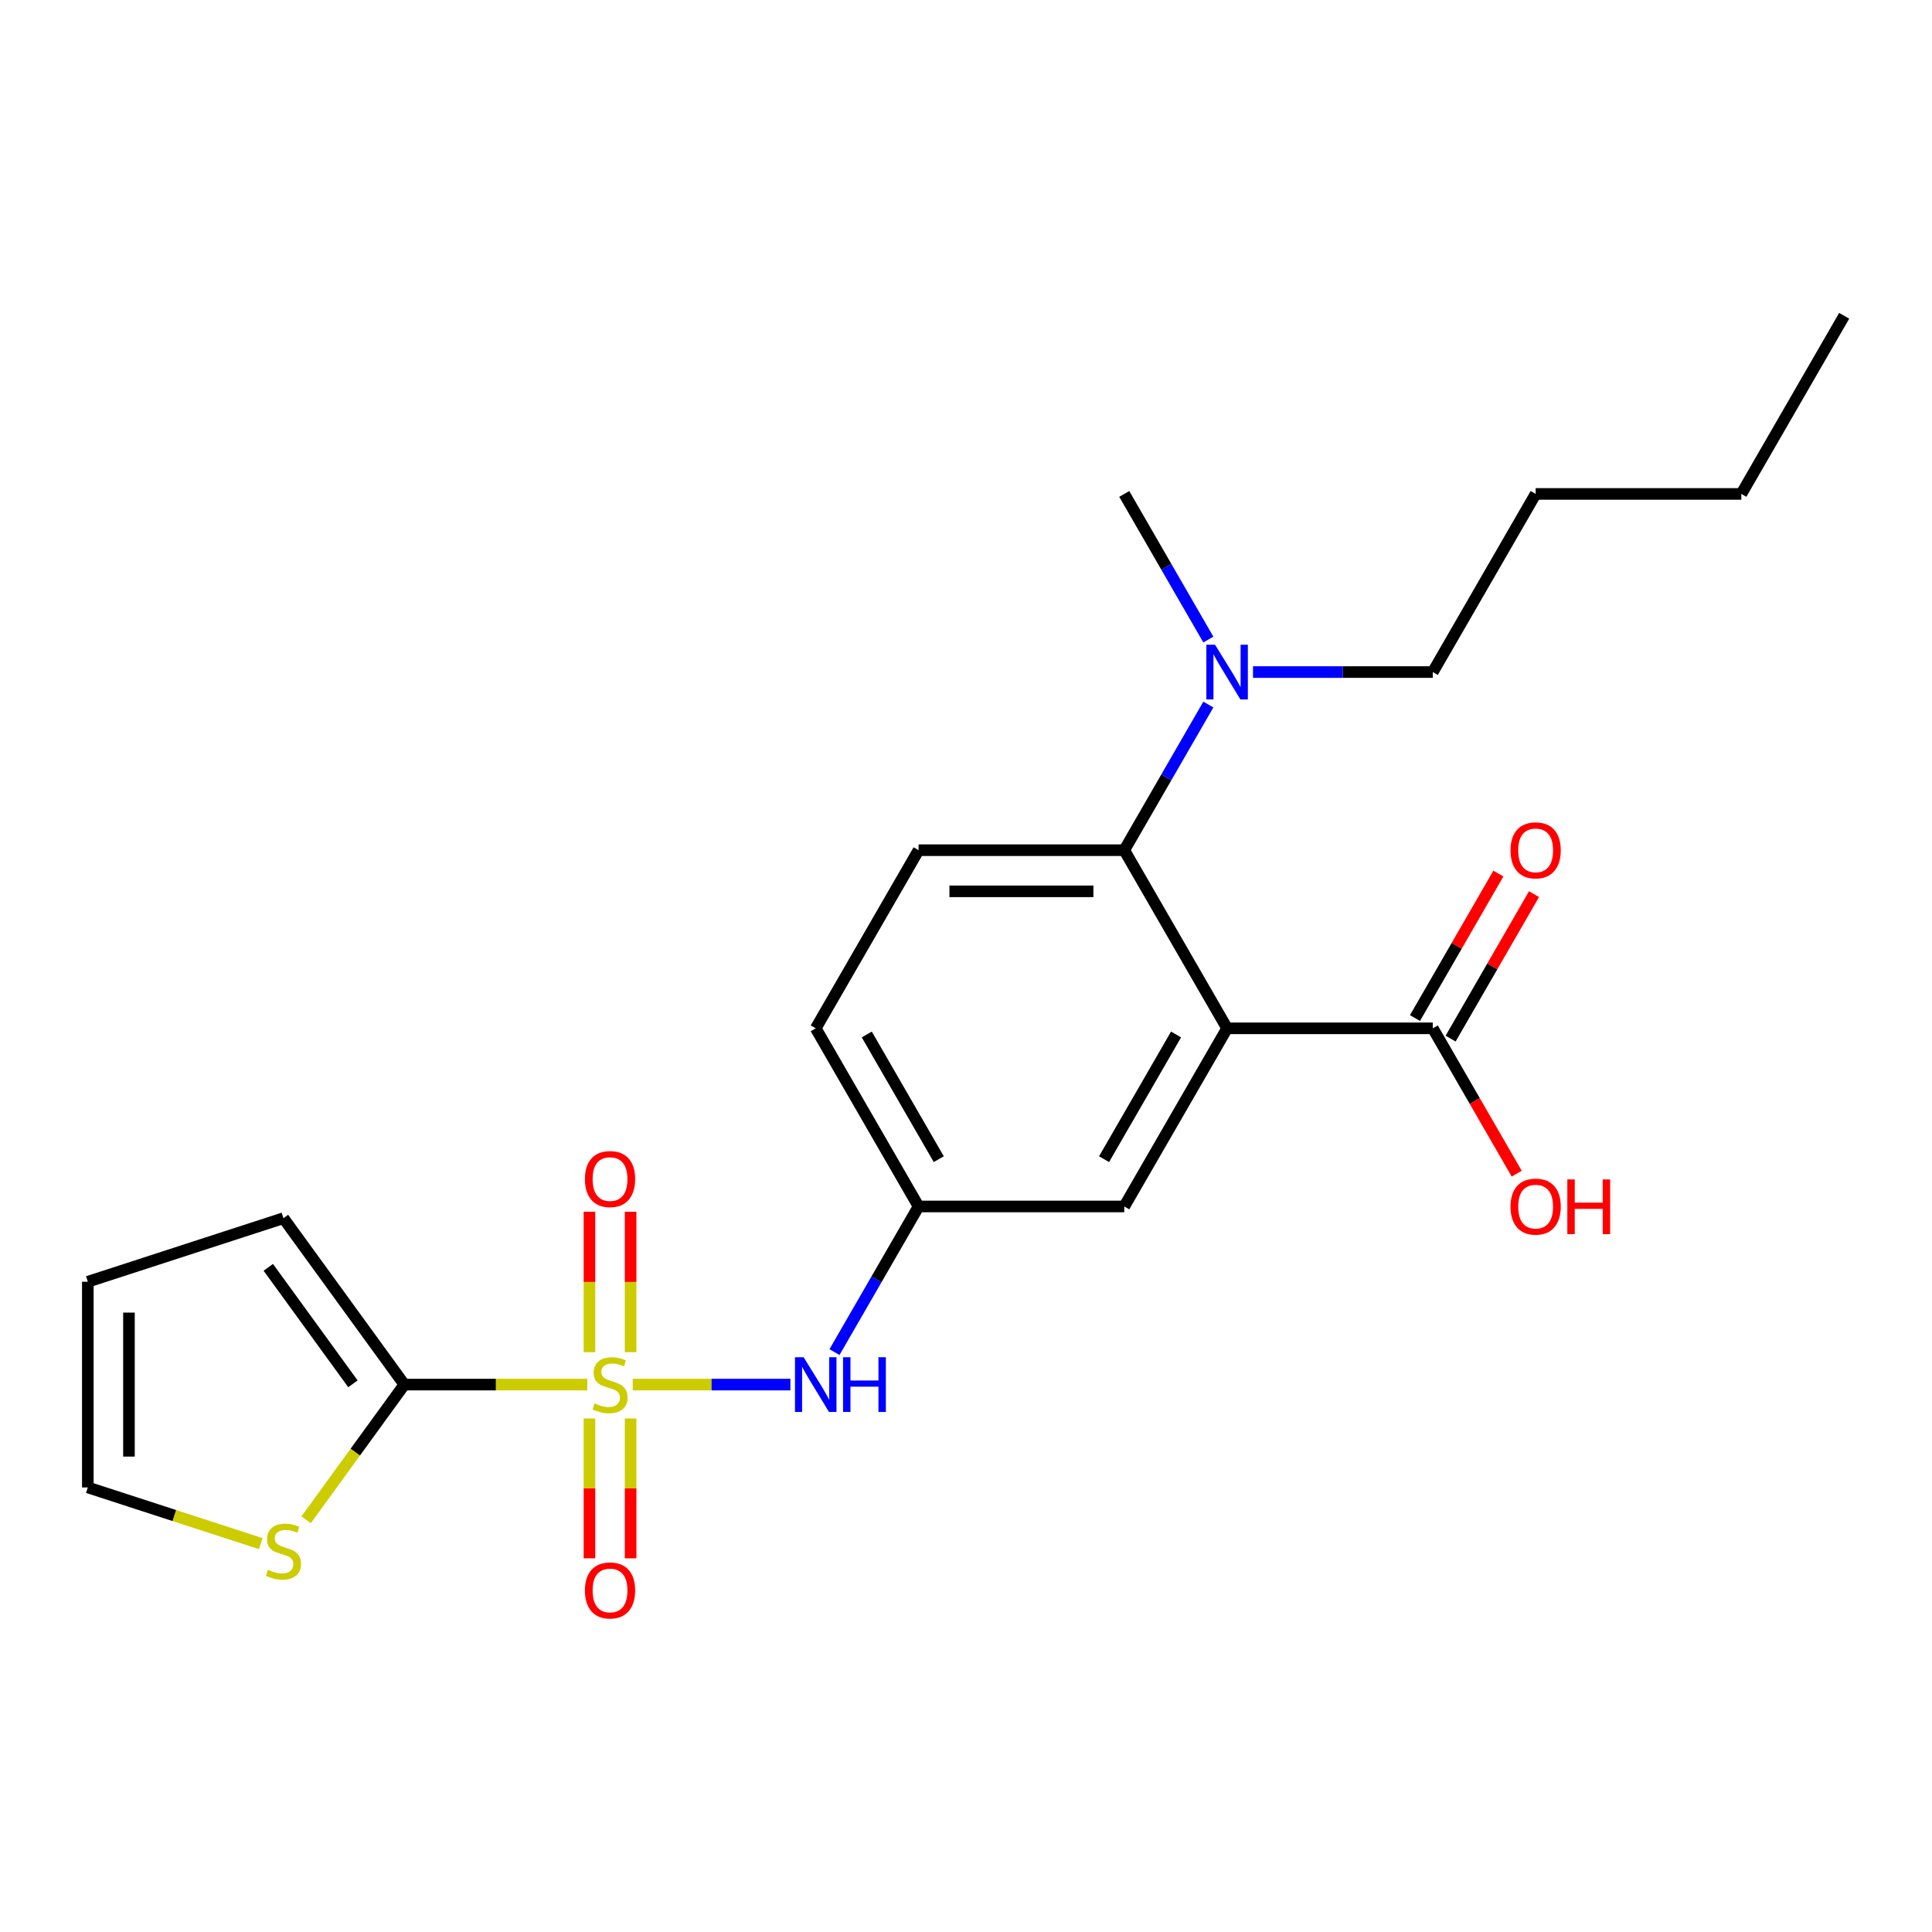 <?xml version='1.0' encoding='iso-8859-1'?>
<svg version='1.1' baseProfile='full'
              xmlns='http://www.w3.org/2000/svg'
                      xmlns:rdkit='http://www.rdkit.org/xml'
                      xmlns:xlink='http://www.w3.org/1999/xlink'
                  xml:space='preserve'
width='1000px' height='1000px' viewBox='0 0 1000 1000'>
<!-- END OF HEADER -->
<rect style='opacity:1.0;fill:#FFFFFF;stroke:none' width='1000' height='1000' x='0' y='0'> </rect>
<path class='bond-1' d='M 304.012,716.663 L 256.65,716.663' style='fill:none;fill-rule:evenodd;stroke:#CCCC00;stroke-width:6px;stroke-linecap:butt;stroke-linejoin:miter;stroke-opacity:1' />
<path class='bond-1' d='M 256.65,716.663 L 209.288,716.663' style='fill:none;fill-rule:evenodd;stroke:#000000;stroke-width:6px;stroke-linecap:butt;stroke-linejoin:miter;stroke-opacity:1' />
<path class='bond-3' d='M 327.495,716.663 L 368.303,716.663' style='fill:none;fill-rule:evenodd;stroke:#CCCC00;stroke-width:6px;stroke-linecap:butt;stroke-linejoin:miter;stroke-opacity:1' />
<path class='bond-3' d='M 368.303,716.663 L 409.111,716.663' style='fill:none;fill-rule:evenodd;stroke:#0000FF;stroke-width:6px;stroke-linecap:butt;stroke-linejoin:miter;stroke-opacity:1' />
<path class='bond-6' d='M 326.4,699.882 L 326.4,663.541' style='fill:none;fill-rule:evenodd;stroke:#CCCC00;stroke-width:6px;stroke-linecap:butt;stroke-linejoin:miter;stroke-opacity:1' />
<path class='bond-6' d='M 326.4,663.541 L 326.4,627.2' style='fill:none;fill-rule:evenodd;stroke:#FF0000;stroke-width:6px;stroke-linecap:butt;stroke-linejoin:miter;stroke-opacity:1' />
<path class='bond-6' d='M 305.107,699.882 L 305.107,663.541' style='fill:none;fill-rule:evenodd;stroke:#CCCC00;stroke-width:6px;stroke-linecap:butt;stroke-linejoin:miter;stroke-opacity:1' />
<path class='bond-6' d='M 305.107,663.541 L 305.107,627.2' style='fill:none;fill-rule:evenodd;stroke:#FF0000;stroke-width:6px;stroke-linecap:butt;stroke-linejoin:miter;stroke-opacity:1' />
<path class='bond-7' d='M 305.107,734.205 L 305.107,770.395' style='fill:none;fill-rule:evenodd;stroke:#CCCC00;stroke-width:6px;stroke-linecap:butt;stroke-linejoin:miter;stroke-opacity:1' />
<path class='bond-7' d='M 305.107,770.395 L 305.107,806.586' style='fill:none;fill-rule:evenodd;stroke:#FF0000;stroke-width:6px;stroke-linecap:butt;stroke-linejoin:miter;stroke-opacity:1' />
<path class='bond-7' d='M 326.4,734.205 L 326.4,770.395' style='fill:none;fill-rule:evenodd;stroke:#CCCC00;stroke-width:6px;stroke-linecap:butt;stroke-linejoin:miter;stroke-opacity:1' />
<path class='bond-7' d='M 326.4,770.395 L 326.4,806.586' style='fill:none;fill-rule:evenodd;stroke:#FF0000;stroke-width:6px;stroke-linecap:butt;stroke-linejoin:miter;stroke-opacity:1' />
<path class='bond-0' d='M 635.149,532.26 L 581.917,624.462' style='fill:none;fill-rule:evenodd;stroke:#000000;stroke-width:6px;stroke-linecap:butt;stroke-linejoin:miter;stroke-opacity:1' />
<path class='bond-0' d='M 608.724,535.444 L 571.461,599.985' style='fill:none;fill-rule:evenodd;stroke:#000000;stroke-width:6px;stroke-linecap:butt;stroke-linejoin:miter;stroke-opacity:1' />
<path class='bond-4' d='M 635.149,532.26 L 741.615,532.26' style='fill:none;fill-rule:evenodd;stroke:#000000;stroke-width:6px;stroke-linecap:butt;stroke-linejoin:miter;stroke-opacity:1' />
<path class='bond-24' d='M 635.149,532.26 L 581.917,440.058' style='fill:none;fill-rule:evenodd;stroke:#000000;stroke-width:6px;stroke-linecap:butt;stroke-linejoin:miter;stroke-opacity:1' />
<path class='bond-5' d='M 209.288,716.663 L 183.869,751.649' style='fill:none;fill-rule:evenodd;stroke:#000000;stroke-width:6px;stroke-linecap:butt;stroke-linejoin:miter;stroke-opacity:1' />
<path class='bond-5' d='M 183.869,751.649 L 158.451,786.635' style='fill:none;fill-rule:evenodd;stroke:#CCCC00;stroke-width:6px;stroke-linecap:butt;stroke-linejoin:miter;stroke-opacity:1' />
<path class='bond-12' d='M 209.288,716.663 L 146.709,630.531' style='fill:none;fill-rule:evenodd;stroke:#000000;stroke-width:6px;stroke-linecap:butt;stroke-linejoin:miter;stroke-opacity:1' />
<path class='bond-12' d='M 182.675,716.259 L 138.869,655.967' style='fill:none;fill-rule:evenodd;stroke:#000000;stroke-width:6px;stroke-linecap:butt;stroke-linejoin:miter;stroke-opacity:1' />
<path class='bond-2' d='M 581.917,440.058 L 475.451,440.058' style='fill:none;fill-rule:evenodd;stroke:#000000;stroke-width:6px;stroke-linecap:butt;stroke-linejoin:miter;stroke-opacity:1' />
<path class='bond-2' d='M 565.947,461.351 L 491.421,461.351' style='fill:none;fill-rule:evenodd;stroke:#000000;stroke-width:6px;stroke-linecap:butt;stroke-linejoin:miter;stroke-opacity:1' />
<path class='bond-10' d='M 581.917,440.058 L 603.677,402.368' style='fill:none;fill-rule:evenodd;stroke:#000000;stroke-width:6px;stroke-linecap:butt;stroke-linejoin:miter;stroke-opacity:1' />
<path class='bond-10' d='M 603.677,402.368 L 625.437,364.678' style='fill:none;fill-rule:evenodd;stroke:#0000FF;stroke-width:6px;stroke-linecap:butt;stroke-linejoin:miter;stroke-opacity:1' />
<path class='bond-11' d='M 431.931,699.842 L 453.691,662.152' style='fill:none;fill-rule:evenodd;stroke:#0000FF;stroke-width:6px;stroke-linecap:butt;stroke-linejoin:miter;stroke-opacity:1' />
<path class='bond-11' d='M 453.691,662.152 L 475.451,624.462' style='fill:none;fill-rule:evenodd;stroke:#000000;stroke-width:6px;stroke-linecap:butt;stroke-linejoin:miter;stroke-opacity:1' />
<path class='bond-14' d='M 750.835,537.583 L 772.422,500.193' style='fill:none;fill-rule:evenodd;stroke:#000000;stroke-width:6px;stroke-linecap:butt;stroke-linejoin:miter;stroke-opacity:1' />
<path class='bond-14' d='M 772.422,500.193 L 794.009,462.803' style='fill:none;fill-rule:evenodd;stroke:#FF0000;stroke-width:6px;stroke-linecap:butt;stroke-linejoin:miter;stroke-opacity:1' />
<path class='bond-14' d='M 732.395,526.937 L 753.982,489.547' style='fill:none;fill-rule:evenodd;stroke:#000000;stroke-width:6px;stroke-linecap:butt;stroke-linejoin:miter;stroke-opacity:1' />
<path class='bond-14' d='M 753.982,489.547 L 775.569,452.157' style='fill:none;fill-rule:evenodd;stroke:#FF0000;stroke-width:6px;stroke-linecap:butt;stroke-linejoin:miter;stroke-opacity:1' />
<path class='bond-17' d='M 741.615,532.26 L 763.329,569.87' style='fill:none;fill-rule:evenodd;stroke:#000000;stroke-width:6px;stroke-linecap:butt;stroke-linejoin:miter;stroke-opacity:1' />
<path class='bond-17' d='M 763.329,569.87 L 785.043,607.48' style='fill:none;fill-rule:evenodd;stroke:#FF0000;stroke-width:6px;stroke-linecap:butt;stroke-linejoin:miter;stroke-opacity:1' />
<path class='bond-13' d='M 134.967,798.981 L 90.211,784.438' style='fill:none;fill-rule:evenodd;stroke:#CCCC00;stroke-width:6px;stroke-linecap:butt;stroke-linejoin:miter;stroke-opacity:1' />
<path class='bond-13' d='M 90.211,784.438 L 45.455,769.896' style='fill:none;fill-rule:evenodd;stroke:#000000;stroke-width:6px;stroke-linecap:butt;stroke-linejoin:miter;stroke-opacity:1' />
<path class='bond-8' d='M 581.917,624.462 L 475.451,624.462' style='fill:none;fill-rule:evenodd;stroke:#000000;stroke-width:6px;stroke-linecap:butt;stroke-linejoin:miter;stroke-opacity:1' />
<path class='bond-9' d='M 475.451,440.058 L 422.219,532.26' style='fill:none;fill-rule:evenodd;stroke:#000000;stroke-width:6px;stroke-linecap:butt;stroke-linejoin:miter;stroke-opacity:1' />
<path class='bond-18' d='M 648.551,347.857 L 695.083,347.857' style='fill:none;fill-rule:evenodd;stroke:#0000FF;stroke-width:6px;stroke-linecap:butt;stroke-linejoin:miter;stroke-opacity:1' />
<path class='bond-18' d='M 695.083,347.857 L 741.615,347.857' style='fill:none;fill-rule:evenodd;stroke:#000000;stroke-width:6px;stroke-linecap:butt;stroke-linejoin:miter;stroke-opacity:1' />
<path class='bond-19' d='M 625.437,331.035 L 603.677,293.345' style='fill:none;fill-rule:evenodd;stroke:#0000FF;stroke-width:6px;stroke-linecap:butt;stroke-linejoin:miter;stroke-opacity:1' />
<path class='bond-19' d='M 603.677,293.345 L 581.917,255.655' style='fill:none;fill-rule:evenodd;stroke:#000000;stroke-width:6px;stroke-linecap:butt;stroke-linejoin:miter;stroke-opacity:1' />
<path class='bond-16' d='M 475.451,624.462 L 422.219,532.26' style='fill:none;fill-rule:evenodd;stroke:#000000;stroke-width:6px;stroke-linecap:butt;stroke-linejoin:miter;stroke-opacity:1' />
<path class='bond-16' d='M 485.907,599.985 L 448.644,535.444' style='fill:none;fill-rule:evenodd;stroke:#000000;stroke-width:6px;stroke-linecap:butt;stroke-linejoin:miter;stroke-opacity:1' />
<path class='bond-15' d='M 146.709,630.531 L 45.455,663.431' style='fill:none;fill-rule:evenodd;stroke:#000000;stroke-width:6px;stroke-linecap:butt;stroke-linejoin:miter;stroke-opacity:1' />
<path class='bond-23' d='M 45.455,769.896 L 45.455,663.431' style='fill:none;fill-rule:evenodd;stroke:#000000;stroke-width:6px;stroke-linecap:butt;stroke-linejoin:miter;stroke-opacity:1' />
<path class='bond-23' d='M 66.748,753.926 L 66.748,679.4' style='fill:none;fill-rule:evenodd;stroke:#000000;stroke-width:6px;stroke-linecap:butt;stroke-linejoin:miter;stroke-opacity:1' />
<path class='bond-20' d='M 741.615,347.857 L 794.847,255.655' style='fill:none;fill-rule:evenodd;stroke:#000000;stroke-width:6px;stroke-linecap:butt;stroke-linejoin:miter;stroke-opacity:1' />
<path class='bond-21' d='M 794.847,255.655 L 901.313,255.655' style='fill:none;fill-rule:evenodd;stroke:#000000;stroke-width:6px;stroke-linecap:butt;stroke-linejoin:miter;stroke-opacity:1' />
<path class='bond-22' d='M 901.313,255.655 L 954.545,163.453' style='fill:none;fill-rule:evenodd;stroke:#000000;stroke-width:6px;stroke-linecap:butt;stroke-linejoin:miter;stroke-opacity:1' />
<path  class='atom-0' d='M 307.753 726.383
Q 308.073 726.503, 309.393 727.063
Q 310.713 727.623, 312.153 727.983
Q 313.633 728.303, 315.073 728.303
Q 317.753 728.303, 319.313 727.023
Q 320.873 725.703, 320.873 723.423
Q 320.873 721.863, 320.073 720.903
Q 319.313 719.943, 318.113 719.423
Q 316.913 718.903, 314.913 718.303
Q 312.393 717.543, 310.873 716.823
Q 309.393 716.103, 308.313 714.583
Q 307.273 713.063, 307.273 710.503
Q 307.273 706.943, 309.673 704.743
Q 312.113 702.543, 316.913 702.543
Q 320.193 702.543, 323.913 704.103
L 322.993 707.183
Q 319.593 705.783, 317.033 705.783
Q 314.273 705.783, 312.753 706.943
Q 311.233 708.063, 311.273 710.023
Q 311.273 711.543, 312.033 712.463
Q 312.833 713.383, 313.953 713.903
Q 315.113 714.423, 317.033 715.023
Q 319.593 715.823, 321.113 716.623
Q 322.633 717.423, 323.713 719.063
Q 324.833 720.663, 324.833 723.423
Q 324.833 727.343, 322.193 729.463
Q 319.593 731.543, 315.233 731.543
Q 312.713 731.543, 310.793 730.983
Q 308.913 730.463, 306.673 729.543
L 307.753 726.383
' fill='#CCCC00'/>
<path  class='atom-4' d='M 415.959 702.503
L 425.239 717.503
Q 426.159 718.983, 427.639 721.663
Q 429.119 724.343, 429.199 724.503
L 429.199 702.503
L 432.959 702.503
L 432.959 730.823
L 429.079 730.823
L 419.119 714.423
Q 417.959 712.503, 416.719 710.303
Q 415.519 708.103, 415.159 707.423
L 415.159 730.823
L 411.479 730.823
L 411.479 702.503
L 415.959 702.503
' fill='#0000FF'/>
<path  class='atom-4' d='M 436.359 702.503
L 440.199 702.503
L 440.199 714.543
L 454.679 714.543
L 454.679 702.503
L 458.519 702.503
L 458.519 730.823
L 454.679 730.823
L 454.679 717.743
L 440.199 717.743
L 440.199 730.823
L 436.359 730.823
L 436.359 702.503
' fill='#0000FF'/>
<path  class='atom-6' d='M 138.709 812.516
Q 139.029 812.636, 140.349 813.196
Q 141.669 813.756, 143.109 814.116
Q 144.589 814.436, 146.029 814.436
Q 148.709 814.436, 150.269 813.156
Q 151.829 811.836, 151.829 809.556
Q 151.829 807.996, 151.029 807.036
Q 150.269 806.076, 149.069 805.556
Q 147.869 805.036, 145.869 804.436
Q 143.349 803.676, 141.829 802.956
Q 140.349 802.236, 139.269 800.716
Q 138.229 799.196, 138.229 796.636
Q 138.229 793.076, 140.629 790.876
Q 143.069 788.676, 147.869 788.676
Q 151.149 788.676, 154.869 790.236
L 153.949 793.316
Q 150.549 791.916, 147.989 791.916
Q 145.229 791.916, 143.709 793.076
Q 142.189 794.196, 142.229 796.156
Q 142.229 797.676, 142.989 798.596
Q 143.789 799.516, 144.909 800.036
Q 146.069 800.556, 147.989 801.156
Q 150.549 801.956, 152.069 802.756
Q 153.589 803.556, 154.669 805.196
Q 155.789 806.796, 155.789 809.556
Q 155.789 813.476, 153.149 815.596
Q 150.549 817.676, 146.189 817.676
Q 143.669 817.676, 141.749 817.116
Q 139.869 816.596, 137.629 815.676
L 138.709 812.516
' fill='#CCCC00'/>
<path  class='atom-7' d='M 302.753 610.278
Q 302.753 603.478, 306.113 599.678
Q 309.473 595.878, 315.753 595.878
Q 322.033 595.878, 325.393 599.678
Q 328.753 603.478, 328.753 610.278
Q 328.753 617.158, 325.353 621.078
Q 321.953 624.958, 315.753 624.958
Q 309.513 624.958, 306.113 621.078
Q 302.753 617.198, 302.753 610.278
M 315.753 621.758
Q 320.073 621.758, 322.393 618.878
Q 324.753 615.958, 324.753 610.278
Q 324.753 604.718, 322.393 601.918
Q 320.073 599.078, 315.753 599.078
Q 311.433 599.078, 309.073 601.878
Q 306.753 604.678, 306.753 610.278
Q 306.753 615.998, 309.073 618.878
Q 311.433 621.758, 315.753 621.758
' fill='#FF0000'/>
<path  class='atom-8' d='M 302.753 823.209
Q 302.753 816.409, 306.113 812.609
Q 309.473 808.809, 315.753 808.809
Q 322.033 808.809, 325.393 812.609
Q 328.753 816.409, 328.753 823.209
Q 328.753 830.089, 325.353 834.009
Q 321.953 837.889, 315.753 837.889
Q 309.513 837.889, 306.113 834.009
Q 302.753 830.129, 302.753 823.209
M 315.753 834.689
Q 320.073 834.689, 322.393 831.809
Q 324.753 828.889, 324.753 823.209
Q 324.753 817.649, 322.393 814.849
Q 320.073 812.009, 315.753 812.009
Q 311.433 812.009, 309.073 814.809
Q 306.753 817.609, 306.753 823.209
Q 306.753 828.929, 309.073 831.809
Q 311.433 834.689, 315.753 834.689
' fill='#FF0000'/>
<path  class='atom-11' d='M 628.889 333.697
L 638.169 348.697
Q 639.089 350.177, 640.569 352.857
Q 642.049 355.537, 642.129 355.697
L 642.129 333.697
L 645.889 333.697
L 645.889 362.017
L 642.009 362.017
L 632.049 345.617
Q 630.889 343.697, 629.649 341.497
Q 628.449 339.297, 628.089 338.617
L 628.089 362.017
L 624.409 362.017
L 624.409 333.697
L 628.889 333.697
' fill='#0000FF'/>
<path  class='atom-15' d='M 781.847 440.138
Q 781.847 433.338, 785.207 429.538
Q 788.567 425.738, 794.847 425.738
Q 801.127 425.738, 804.487 429.538
Q 807.847 433.338, 807.847 440.138
Q 807.847 447.018, 804.447 450.938
Q 801.047 454.818, 794.847 454.818
Q 788.607 454.818, 785.207 450.938
Q 781.847 447.058, 781.847 440.138
M 794.847 451.618
Q 799.167 451.618, 801.487 448.738
Q 803.847 445.818, 803.847 440.138
Q 803.847 434.578, 801.487 431.778
Q 799.167 428.938, 794.847 428.938
Q 790.527 428.938, 788.167 431.738
Q 785.847 434.538, 785.847 440.138
Q 785.847 445.858, 788.167 448.738
Q 790.527 451.618, 794.847 451.618
' fill='#FF0000'/>
<path  class='atom-18' d='M 781.847 624.542
Q 781.847 617.742, 785.207 613.942
Q 788.567 610.142, 794.847 610.142
Q 801.127 610.142, 804.487 613.942
Q 807.847 617.742, 807.847 624.542
Q 807.847 631.422, 804.447 635.342
Q 801.047 639.222, 794.847 639.222
Q 788.607 639.222, 785.207 635.342
Q 781.847 631.462, 781.847 624.542
M 794.847 636.022
Q 799.167 636.022, 801.487 633.142
Q 803.847 630.222, 803.847 624.542
Q 803.847 618.982, 801.487 616.182
Q 799.167 613.342, 794.847 613.342
Q 790.527 613.342, 788.167 616.142
Q 785.847 618.942, 785.847 624.542
Q 785.847 630.262, 788.167 633.142
Q 790.527 636.022, 794.847 636.022
' fill='#FF0000'/>
<path  class='atom-18' d='M 811.247 610.462
L 815.087 610.462
L 815.087 622.502
L 829.567 622.502
L 829.567 610.462
L 833.407 610.462
L 833.407 638.782
L 829.567 638.782
L 829.567 625.702
L 815.087 625.702
L 815.087 638.782
L 811.247 638.782
L 811.247 610.462
' fill='#FF0000'/>
</svg>
